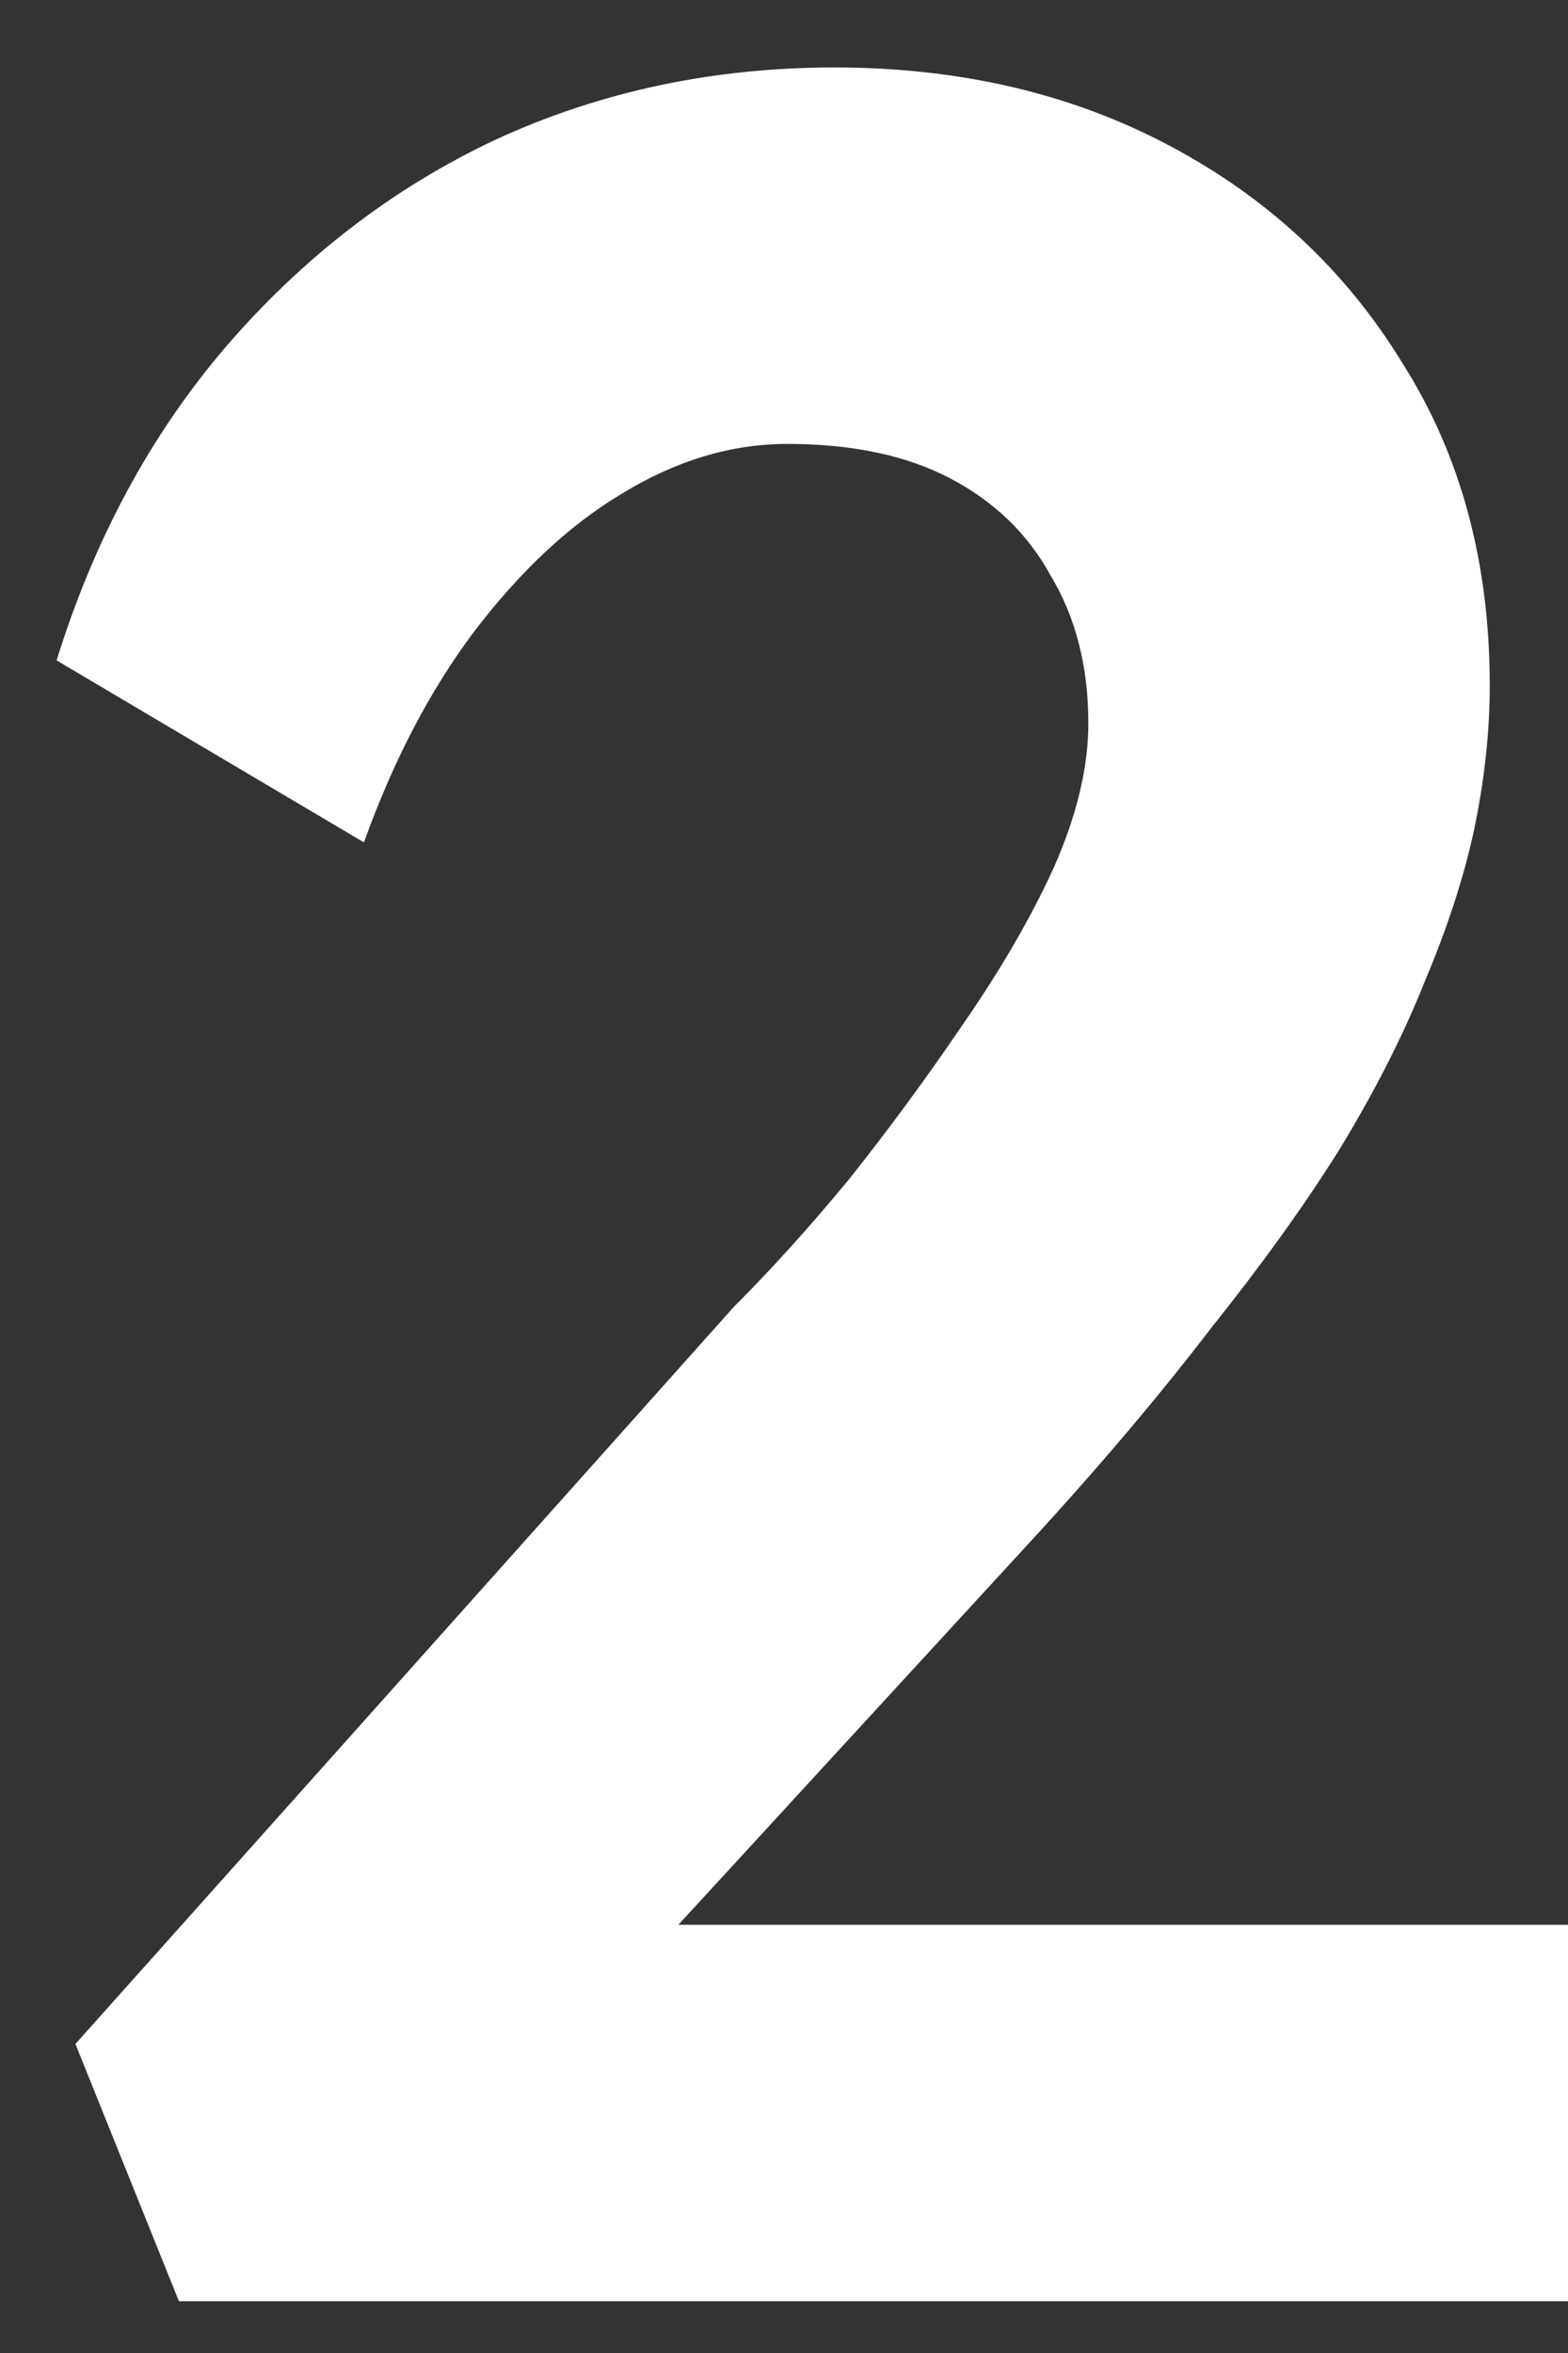 <svg width="10" height="15" viewBox="0 0 10 15" fill="none" xmlns="http://www.w3.org/2000/svg">
<rect x="0" y="0" width="10" height="15" fill="#333333" stroke="none"/>
<path d="M1.141 14.67L0.481 13.03L4.681 8.33C4.921 8.09 5.168 7.817 5.421 7.51C5.675 7.19 5.915 6.863 6.141 6.53C6.381 6.183 6.575 5.85 6.721 5.53C6.868 5.197 6.941 4.89 6.941 4.61C6.941 4.25 6.861 3.937 6.701 3.67C6.555 3.403 6.341 3.197 6.061 3.05C5.781 2.903 5.435 2.83 5.021 2.83C4.661 2.83 4.308 2.937 3.961 3.15C3.628 3.35 3.315 3.643 3.021 4.03C2.741 4.403 2.508 4.85 2.321 5.37L0.361 4.21C0.601 3.437 0.961 2.77 1.441 2.21C1.935 1.637 2.508 1.197 3.161 0.89C3.828 0.583 4.548 0.43 5.321 0.43C6.121 0.43 6.835 0.597 7.461 0.93C8.088 1.263 8.581 1.723 8.941 2.31C9.315 2.897 9.501 3.583 9.501 4.37C9.501 4.663 9.468 4.97 9.401 5.29C9.335 5.597 9.228 5.923 9.081 6.27C8.948 6.603 8.768 6.957 8.541 7.33C8.315 7.69 8.041 8.07 7.721 8.47C7.415 8.87 7.061 9.29 6.661 9.73L3.481 13.19L3.081 12.27H10.002V14.67H1.141Z" fill="white"/>
</svg>
